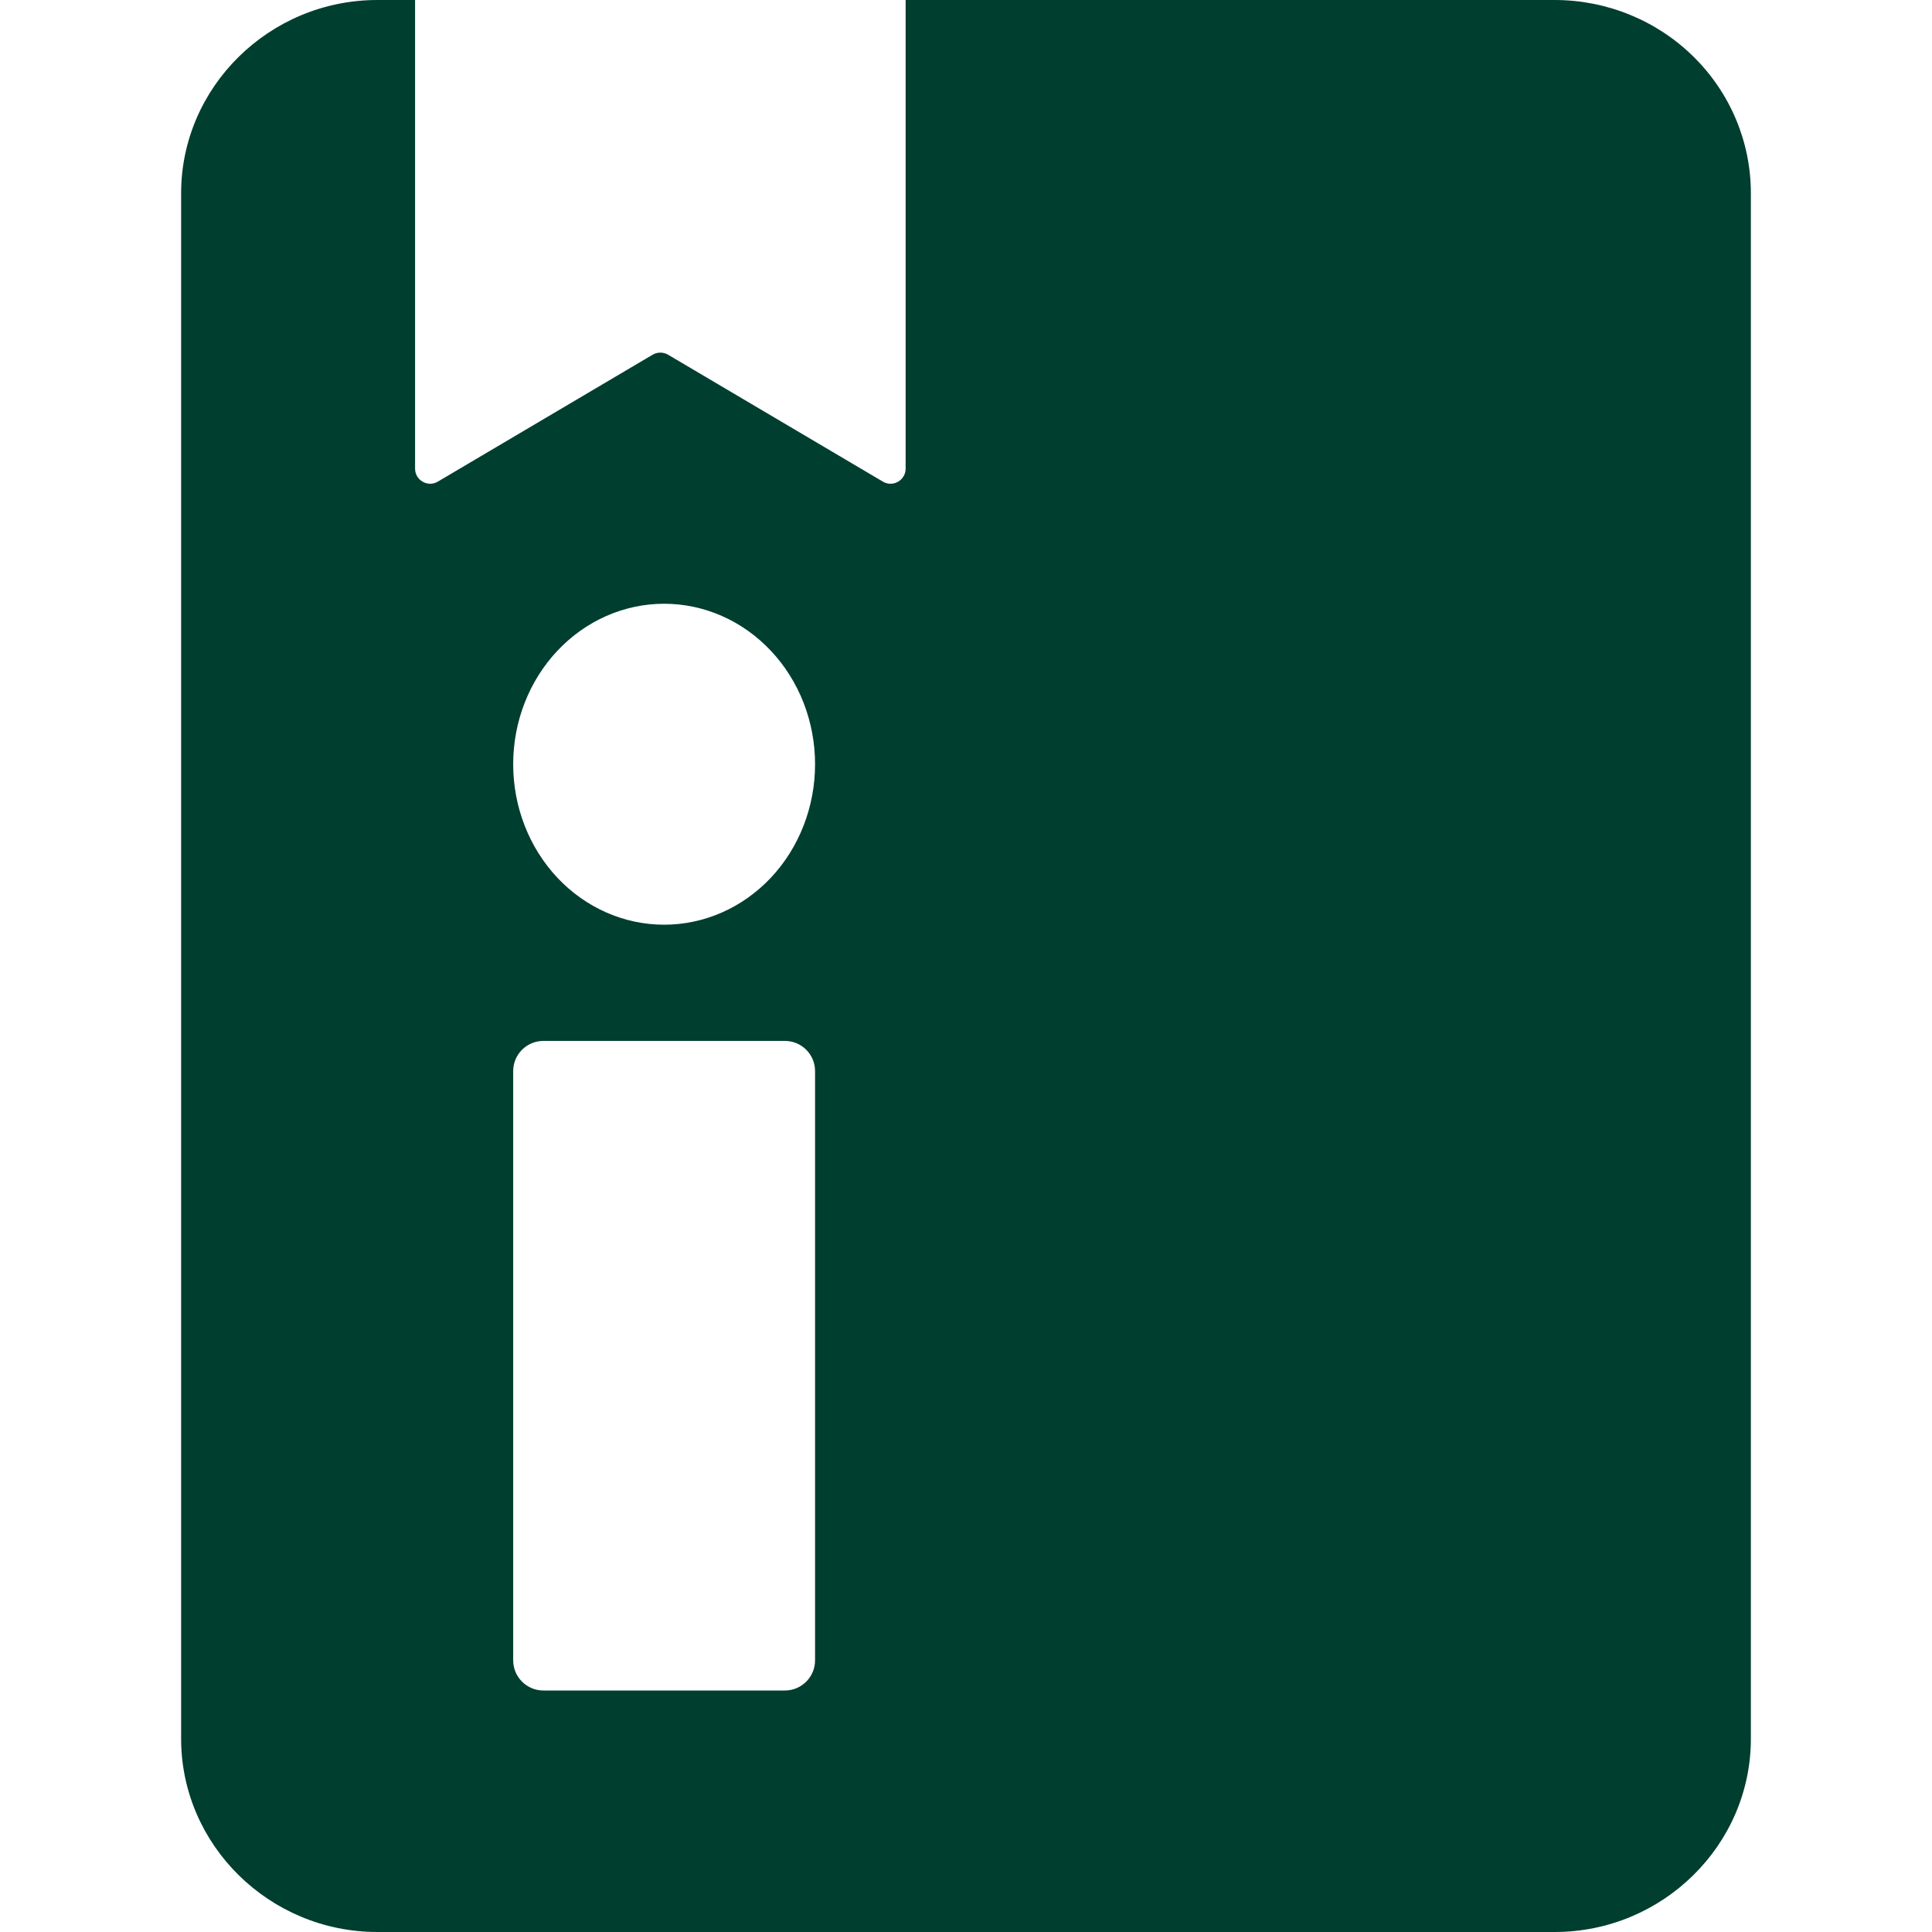 <?xml version="1.0" standalone="no"?>
<svg width="32" height="32" viewBox="0 0 32 32" fill="none" xmlns="http://www.w3.org/2000/svg">
<path fill-rule="evenodd" clip-rule="evenodd" d="M15 0H25.75C26.612 0 27.439 0.337 28.048 0.937C28.658 1.537 29 2.351 29 3.2V28.8C29 30.56 27.538 32 25.75 32H6.25C4.463 32 3 30.56 3 28.8V3.2C3 1.44 4.463 0 6.25 0H6.875V7.762C6.875 7.955 7.086 8.076 7.252 7.977L10.81 5.875C10.889 5.829 10.986 5.829 11.065 5.875L14.623 7.977C14.79 8.076 15 7.955 15 7.762V0ZM11 15.316C10.337 15.316 9.701 15.036 9.232 14.538C8.763 14.039 8.5 13.363 8.5 12.658C8.5 11.953 8.763 11.277 9.232 10.779C9.701 10.28 10.337 10 11 10C11.663 10 12.299 10.28 12.768 10.779C13.237 11.277 13.5 11.953 13.5 12.658C13.5 13.363 13.237 14.039 12.768 14.538C12.299 15.036 11.663 15.316 11 15.316ZM13 28H9C8.724 28 8.5 27.776 8.5 27.5V17.741C8.5 17.464 8.724 17.241 9 17.241H13C13.276 17.241 13.5 17.464 13.5 17.741V27.5C13.5 27.776 13.276 28 13 28Z" fill="#003E30"/>
</svg>
